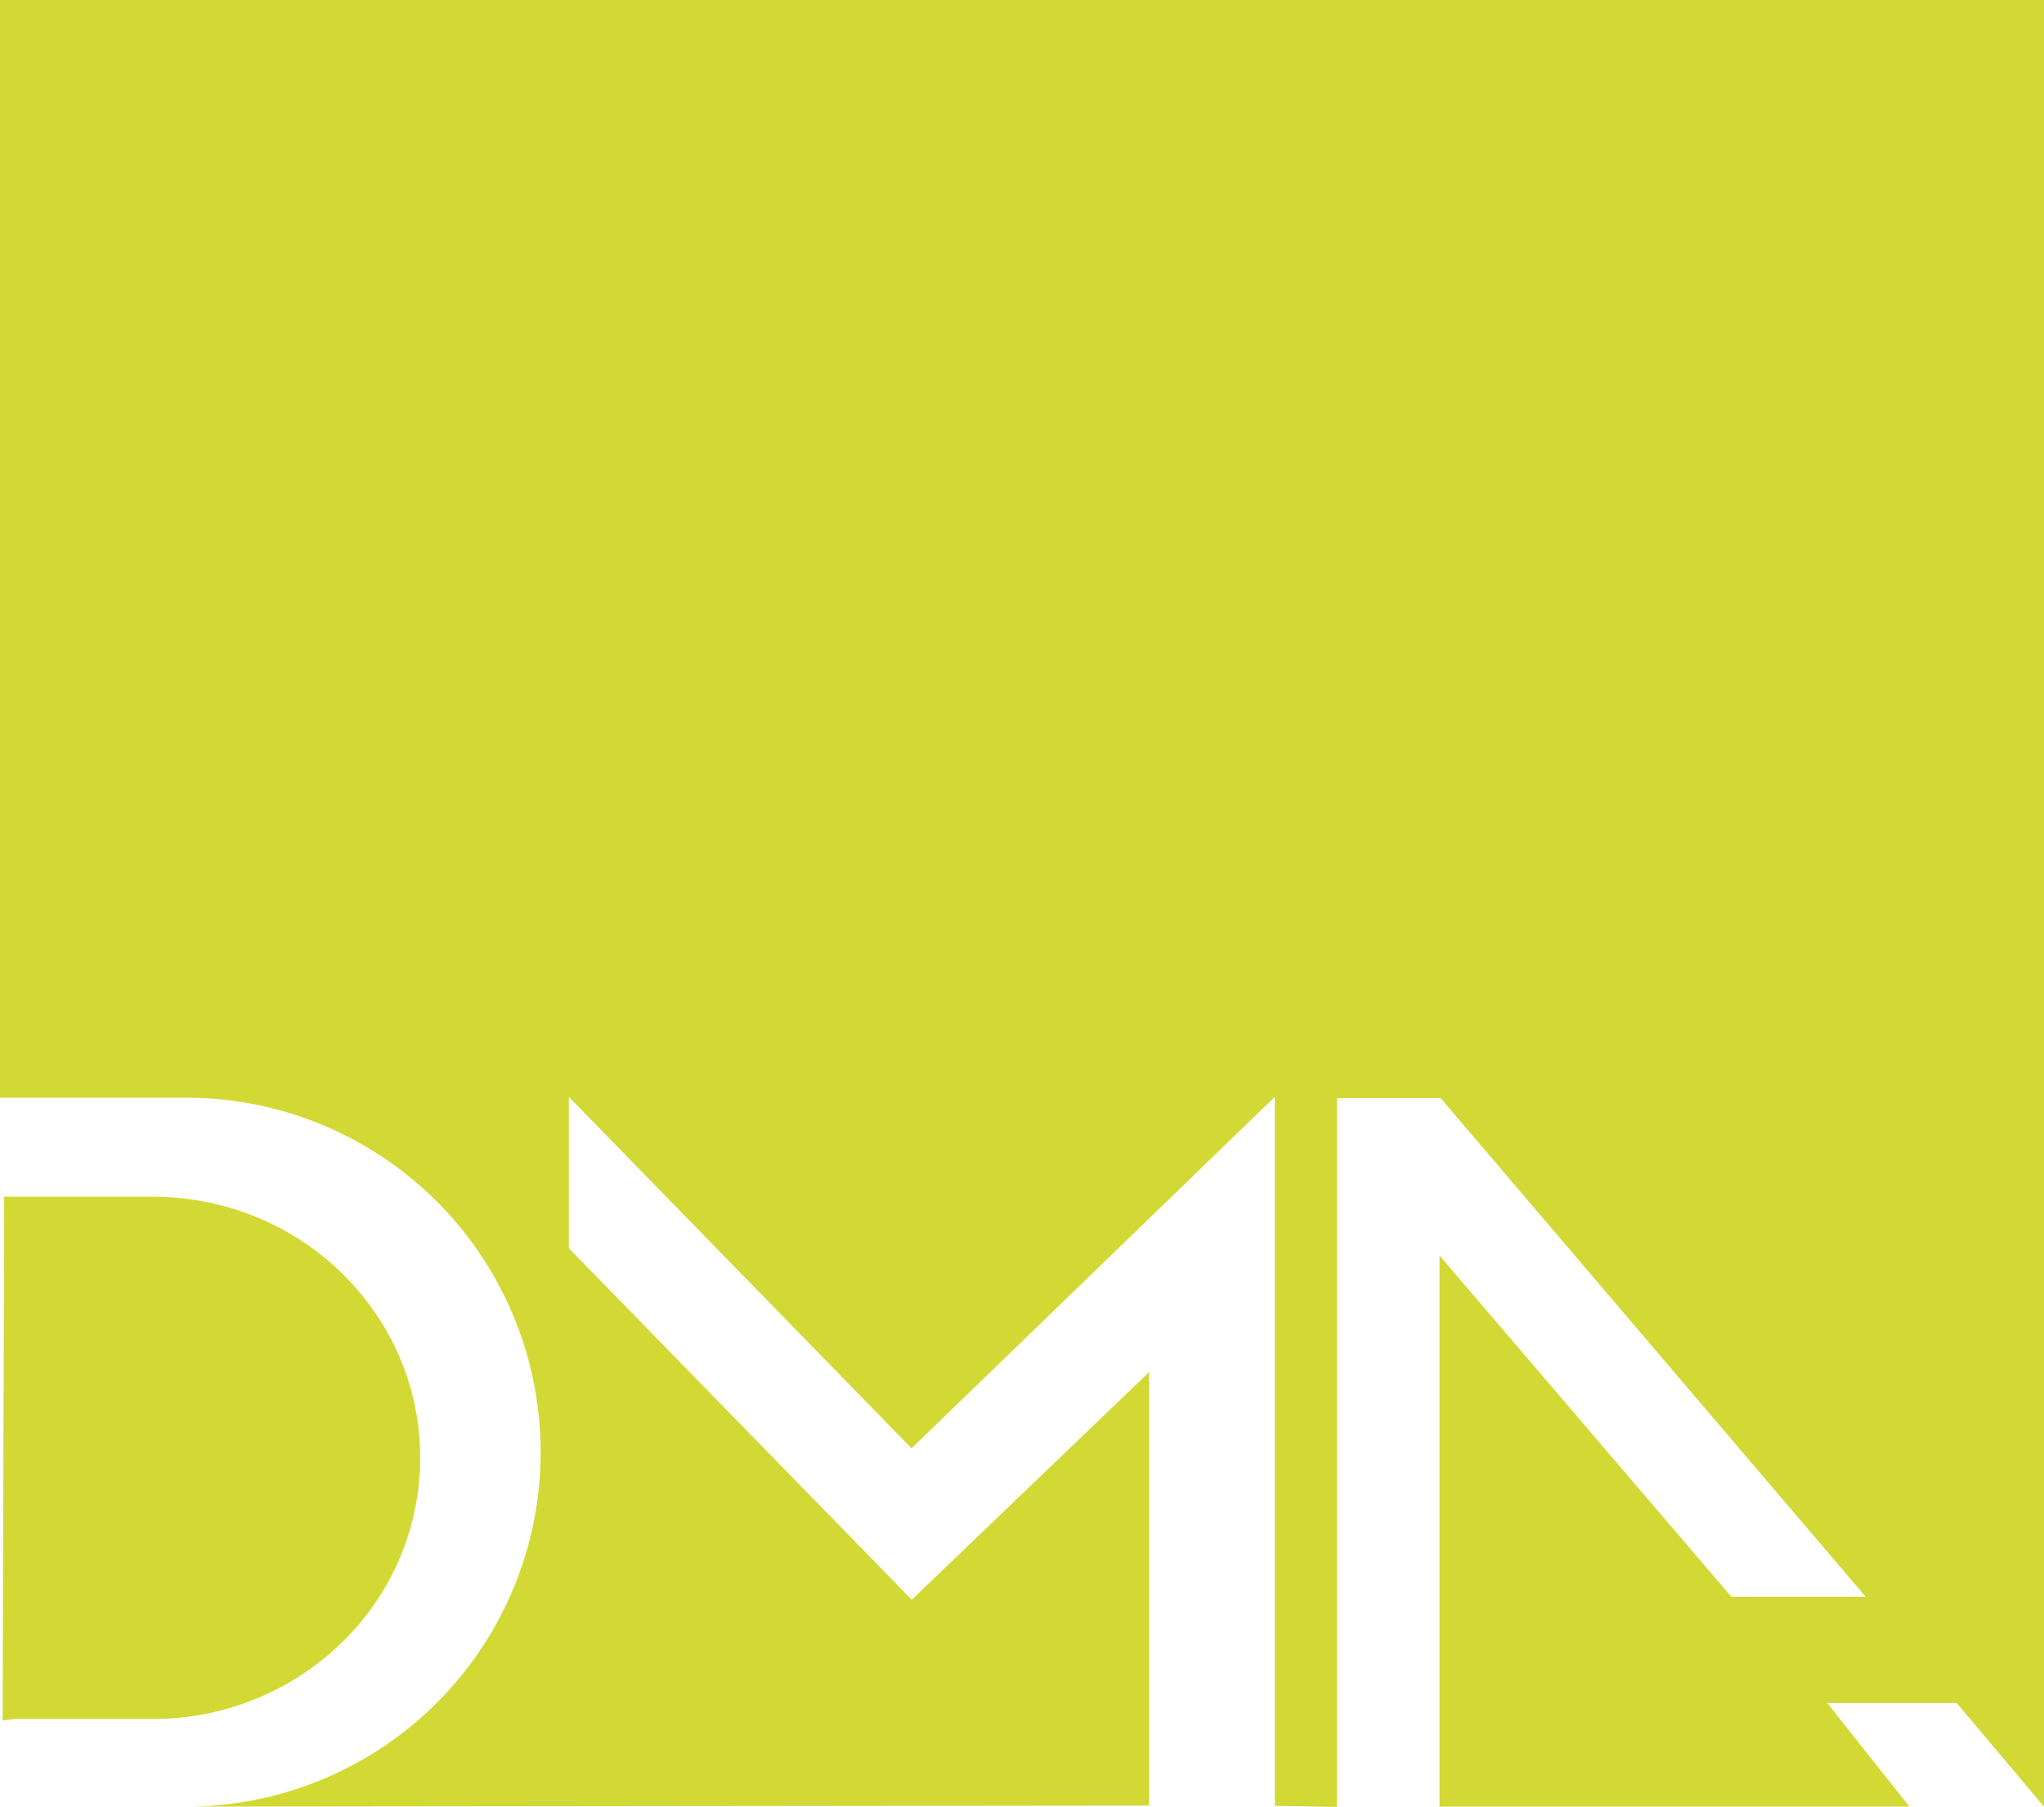<svg xmlns="http://www.w3.org/2000/svg" xmlns:xlink="http://www.w3.org/1999/xlink" viewBox="0 0 357.54 316.04"><defs><style>.cls-1{fill:none;}.cls-2{clip-path:url(#clip-path);}.cls-3{fill:#d2d934;}</style><clipPath id="clip-path" transform="translate(0 0)"><rect class="cls-1" width="357.54" height="316.04"></rect></clipPath></defs><g id="Layer_2" data-name="Layer 2"><g id="Layer_1-2" data-name="Layer 1"><g class="cls-2"><g class="cls-2"><path class="cls-3" d="M26.73,209.32H.73l-.27,91.6,2.26-.26h24a47.17,47.17,0,0,0,33.09-13.38A45,45,0,0,0,73.5,255c0-25.23-20.91-45.67-46.77-45.67" transform="translate(0 0)"></path><path class="cls-3" d="M0,0V192H32.57a62,62,0,1,1,0,124L201,315.82V240l-41.51,39.81L99.5,218.33V191.85l59.95,61.48L223,191.85v124l10.85.22v-124H252l74.35,87.23H302.86L251.8,219.6V316H334l-14.37-18.12h22.64L357.54,316V0Z" transform="translate(0 0)"></path></g></g></g></g></svg>